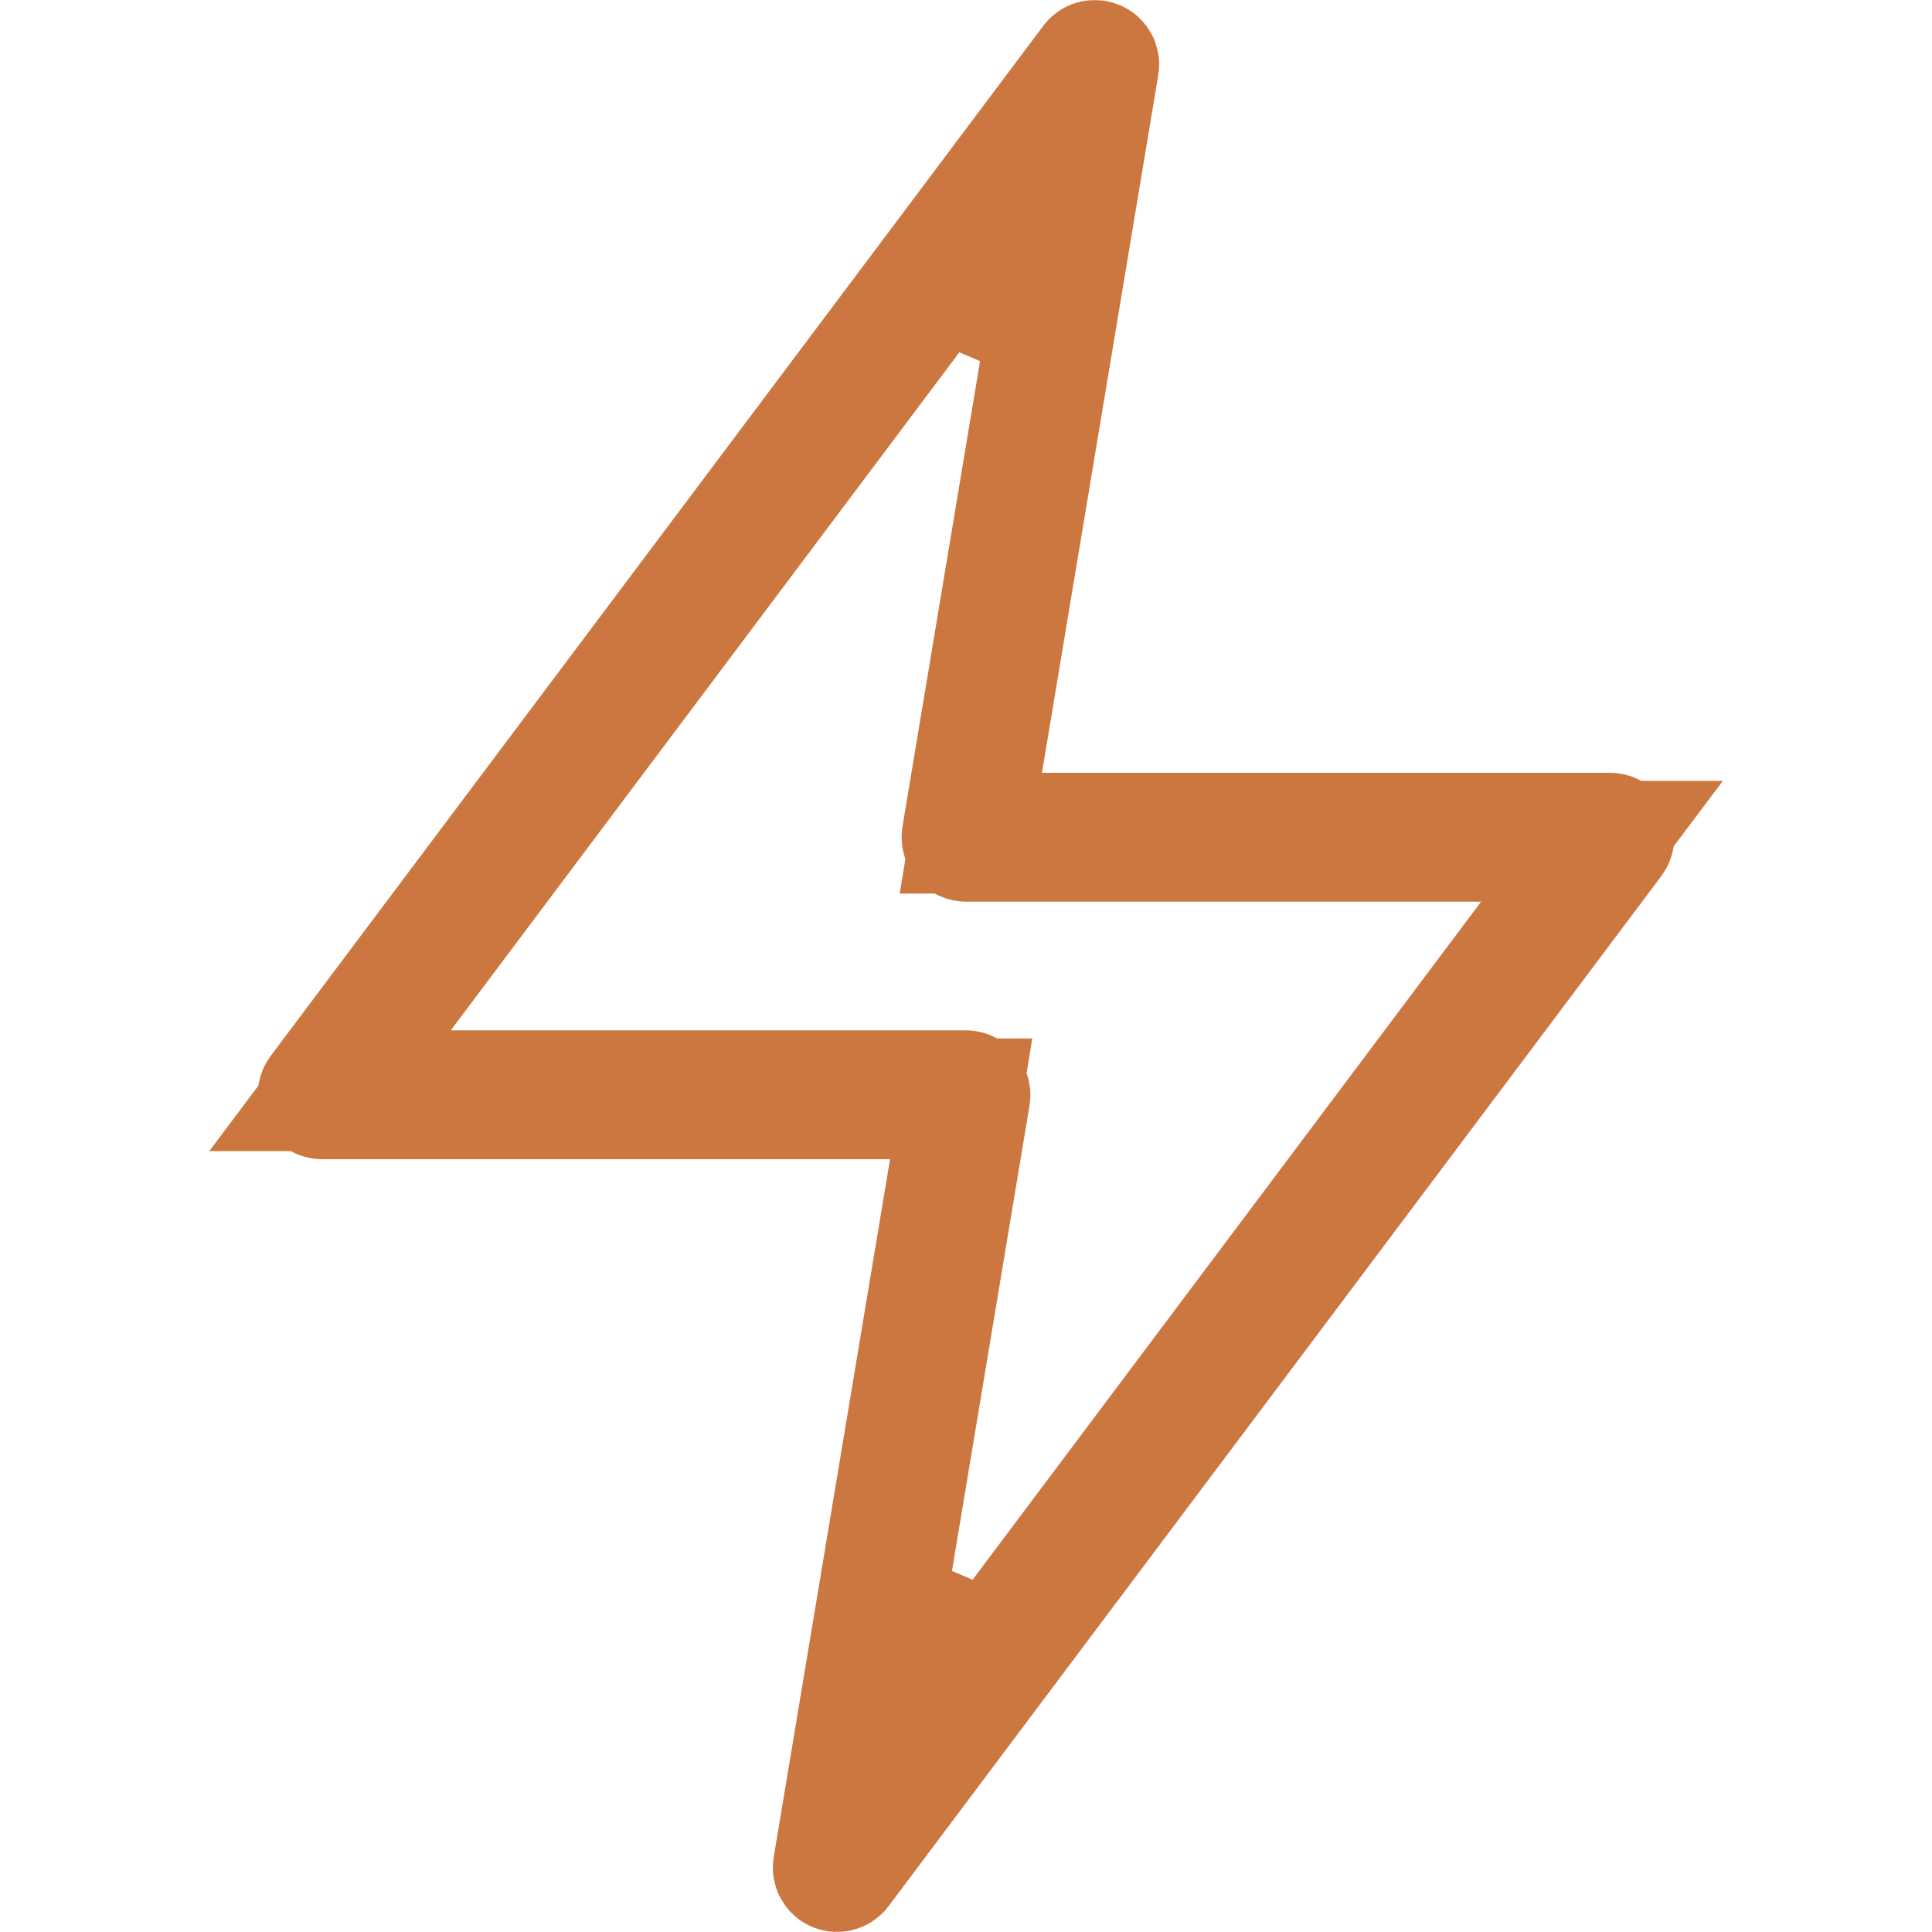 <svg width="16" height="16" viewBox="0 0 16 16" fill="none" xmlns="http://www.w3.org/2000/svg">
<g clip-path="url(#clip0_263_5023)">
<path d="M9.08 0.503C9.094 0.509 9.102 0.524 9.099 0.539L8.136 6.317L8.04 6.9H13.334C13.346 6.9 13.357 6.907 13.363 6.918C13.368 6.929 13.367 6.943 13.36 6.953L6.959 15.486C6.95 15.498 6.935 15.503 6.92 15.497C6.906 15.491 6.898 15.476 6.901 15.461L7.864 9.683L7.96 9.1H2.667C2.654 9.1 2.643 9.093 2.637 9.082C2.632 9.071 2.633 9.057 2.64 9.047L9.04 0.514C9.049 0.501 9.065 0.497 9.08 0.503ZM7.781 2.303L3.333 8.233L2.733 9.033H8C8.009 9.033 8.019 9.038 8.025 9.045C8.031 9.052 8.034 9.063 8.033 9.072L7.326 13.315L8.219 13.697L12.666 7.767L13.267 6.967H8C7.99 6.967 7.98 6.962 7.974 6.955C7.968 6.948 7.966 6.937 7.967 6.928L8.674 2.686L7.781 2.303Z" stroke="#CD7740"/>
</g>
<defs>
<clipPath id="clip0_263_5023">
<rect width="16" height="16" fill="white"/>
</clipPath>
</defs>
</svg>
